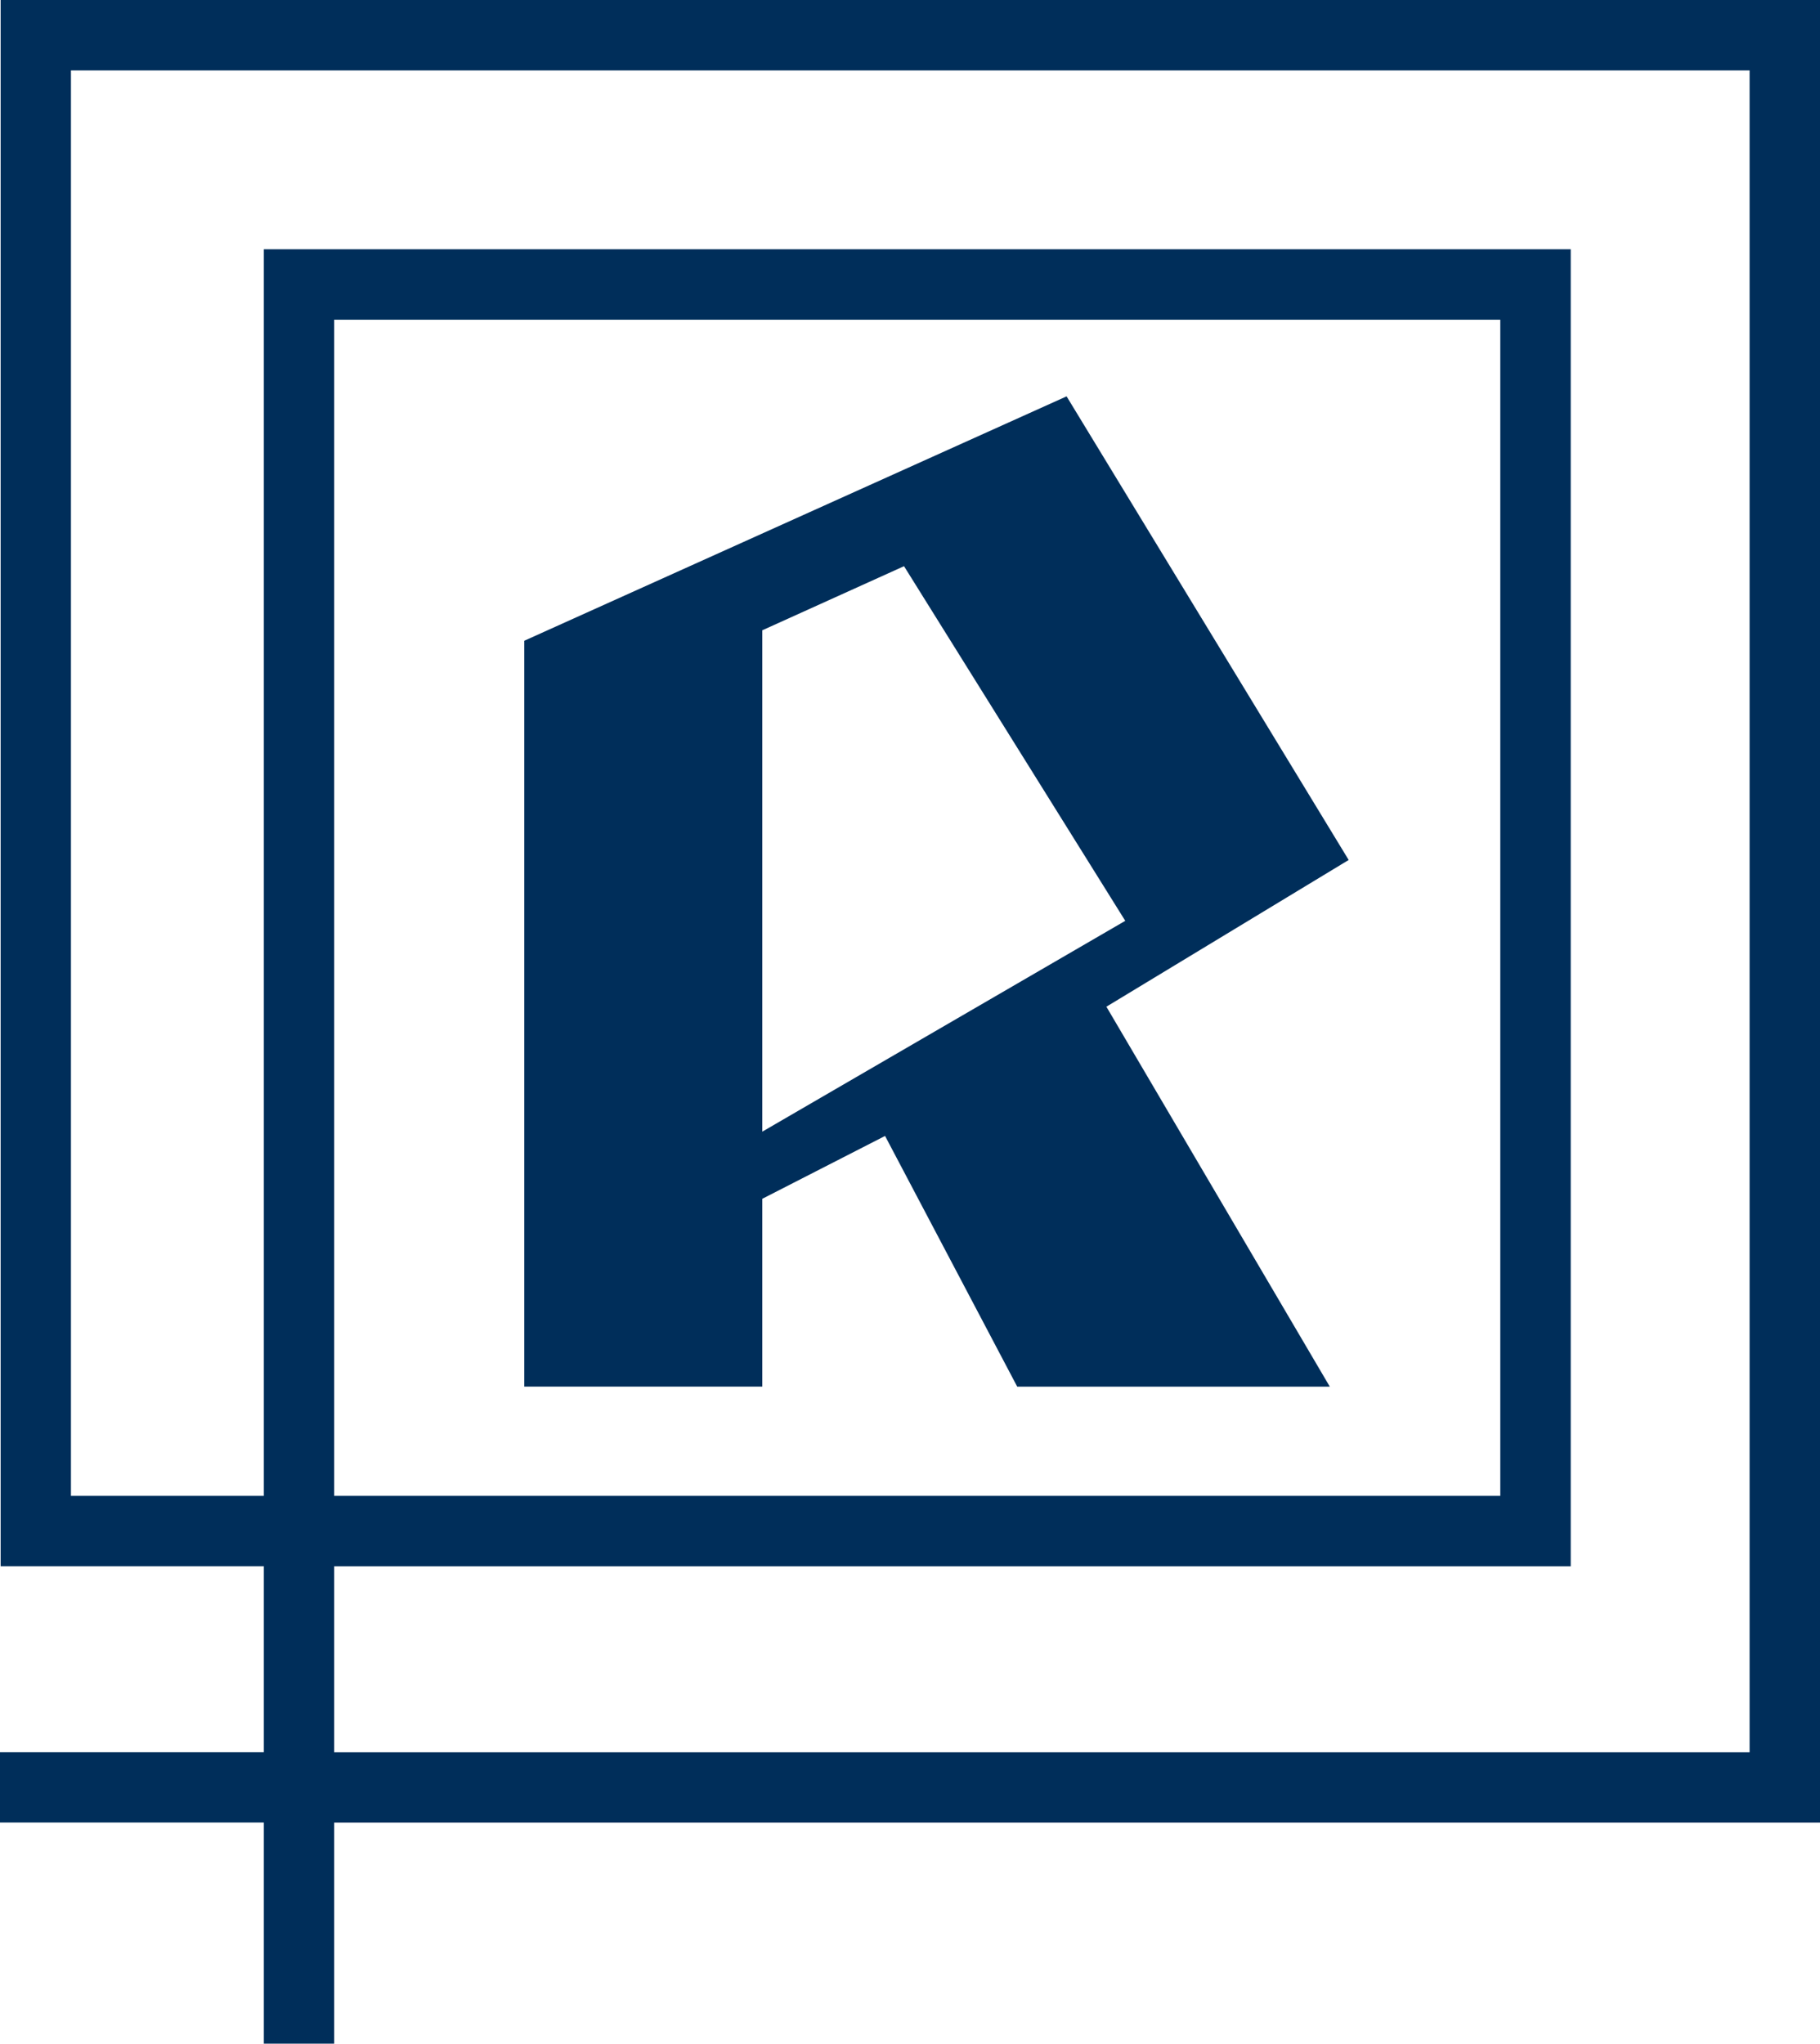 <svg id="Raggruppa_1584" data-name="Raggruppa 1584" xmlns="http://www.w3.org/2000/svg" width="160.488" height="180.172" viewBox="0 0 160.488 180.172">
  <g id="Raggruppa_1140" data-name="Raggruppa 1140">
    <path id="Tracciato_1602" data-name="Tracciato 1602" d="M.049,0V138.074h23.21v16.4H-.007v6.2H23.259v19.493h6.2V160.679H160.481V0Zm6.2,6.208H154.273v148.27H29.459v-16.4H138.5V21.976H23.259v109.9H6.249Zm23.21,21.976H132.289V131.874H29.459Z" transform="translate(0.007)" fill="#002e5a"/>
  </g>
  <g id="Raggruppa_1141" data-name="Raggruppa 1141" transform="translate(46.231 34.942)">
    <path id="Tracciato_1603" data-name="Tracciato 1603" d="M18.352,18.032v44.2L50.358,43.646,30.849,12.381Zm-20.989.923L45.184-2.591,70.058,38.281,48.694,51.216l19.7,33.494H40.83l-11.653-22.1-10.825,5.54V84.709H-2.637Z" transform="translate(2.637 2.591)" fill="#002e5a"/>
  </g>
</svg>
